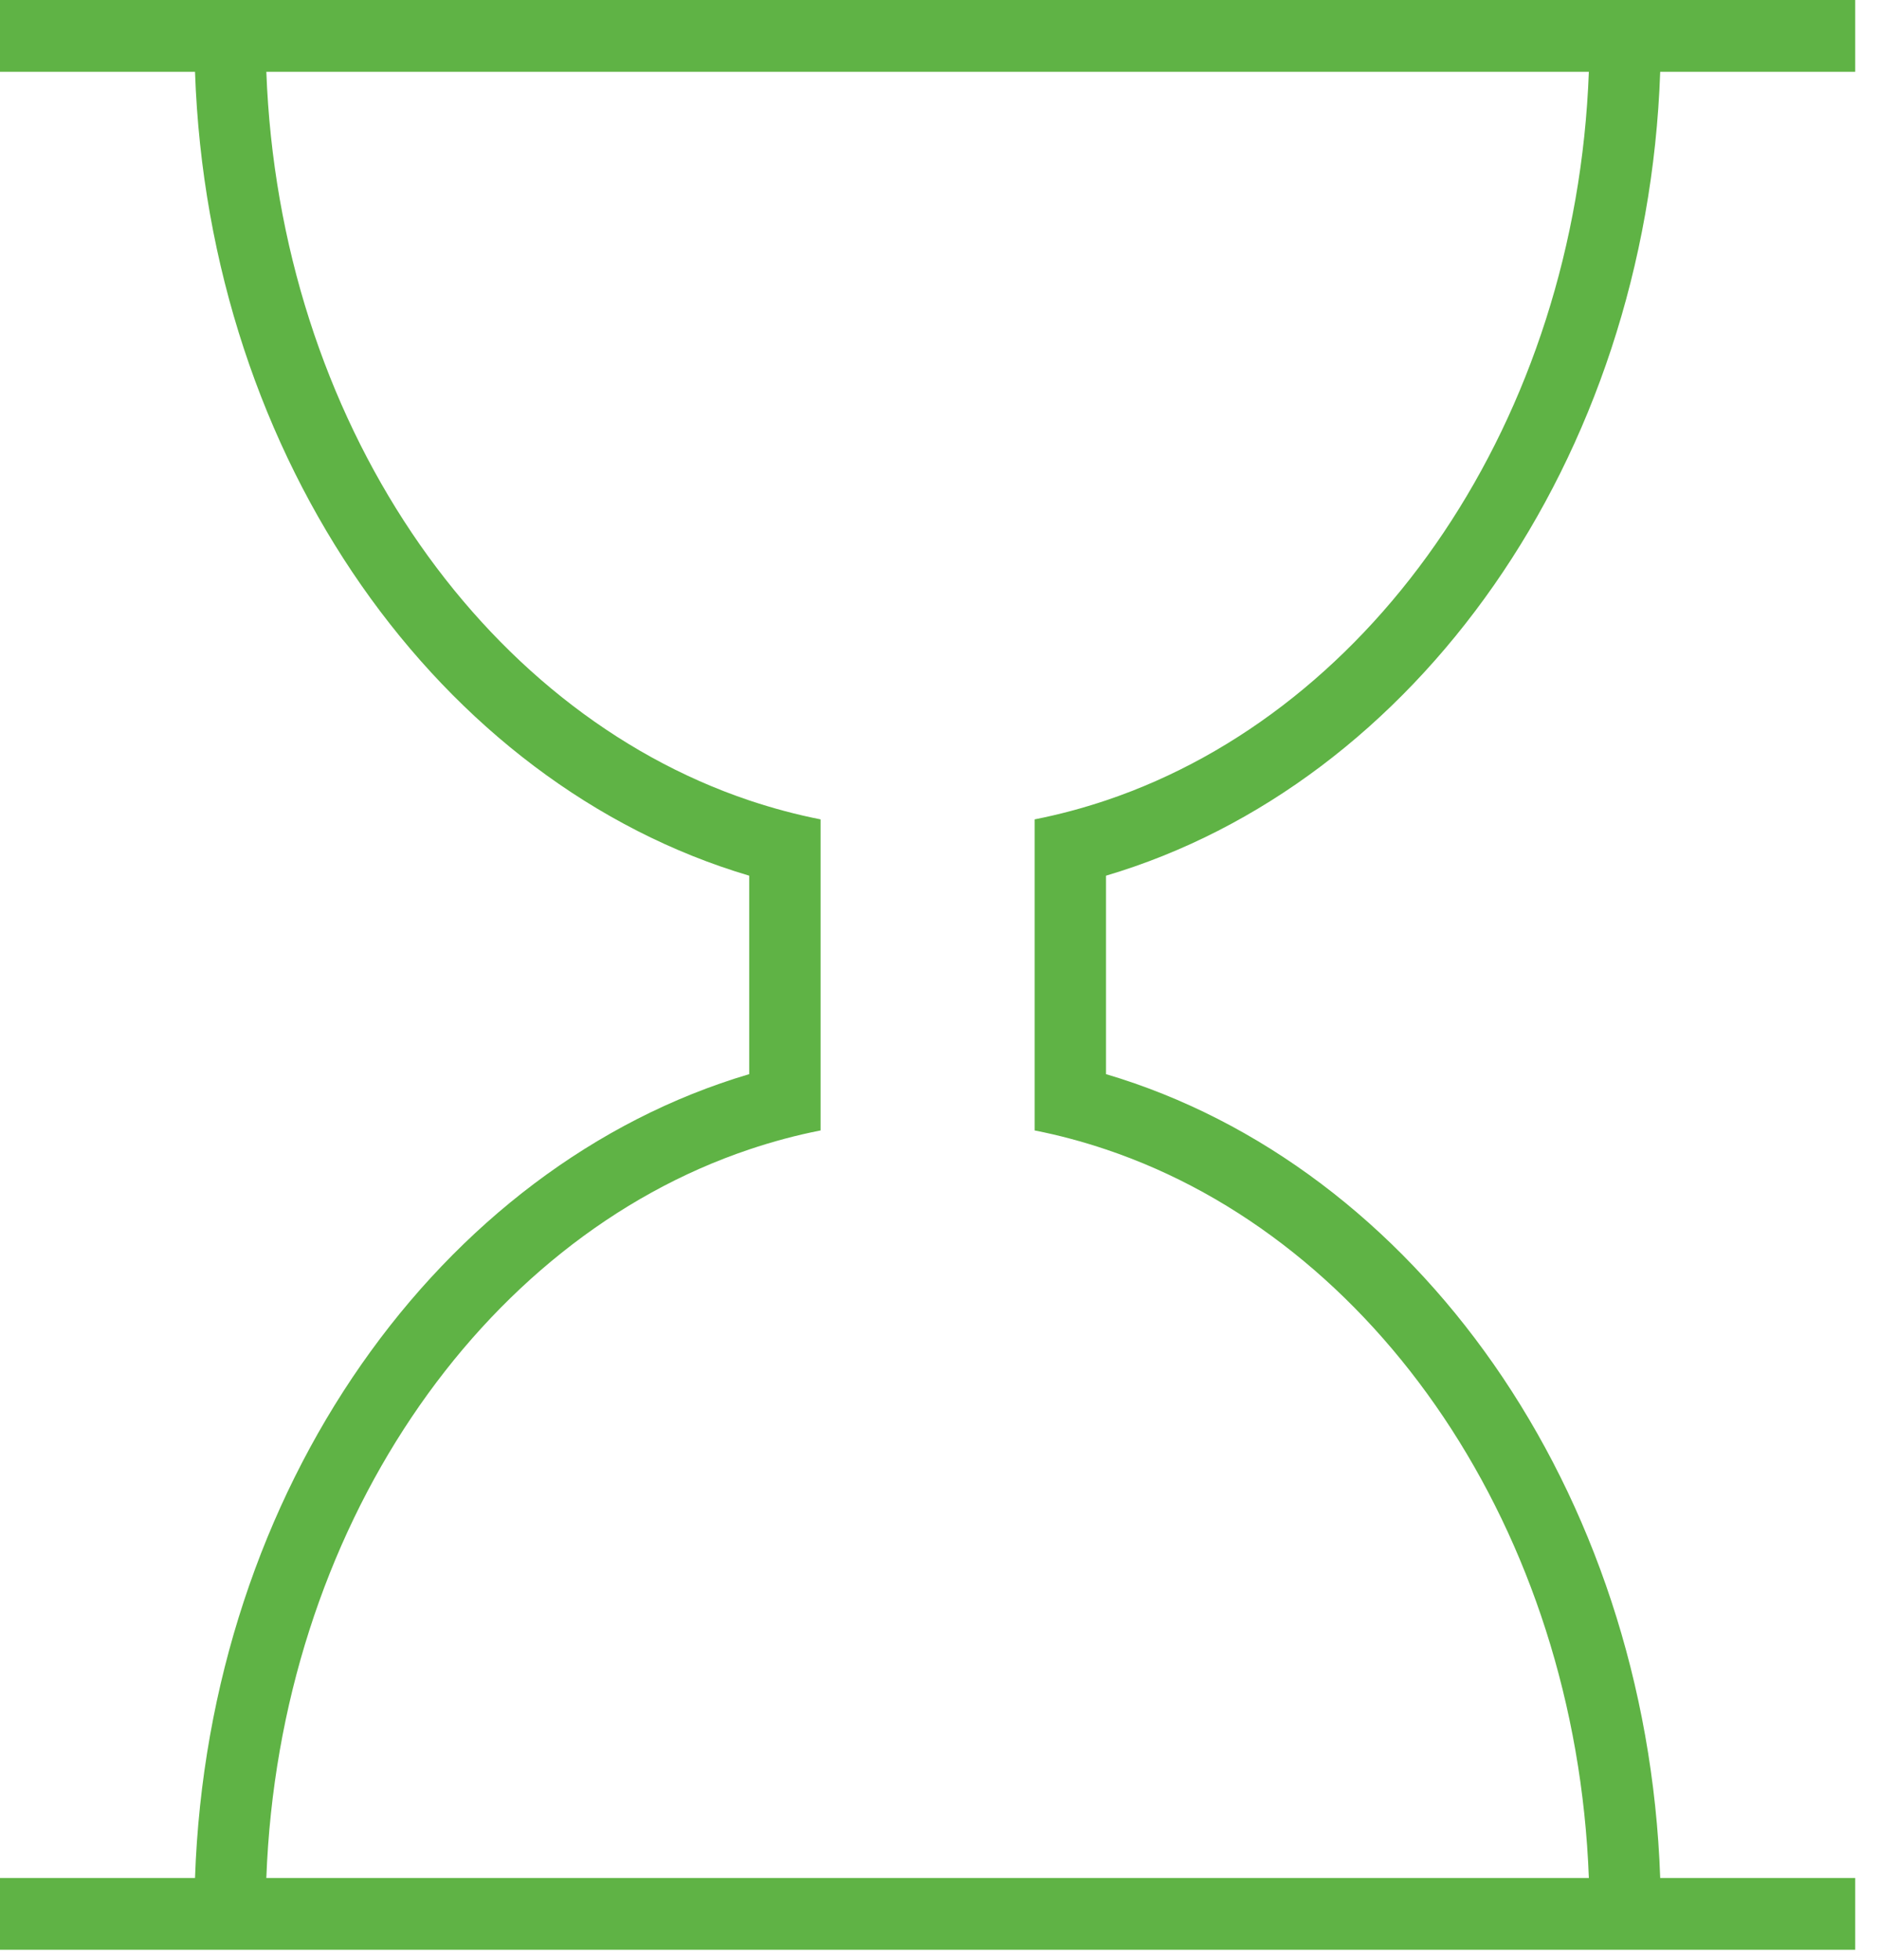 <?xml version="1.0" encoding="UTF-8" standalone="no"?>
<svg width="70px" height="73px" viewBox="0 0 70 73" version="1.1" xmlns="http://www.w3.org/2000/svg" xmlns:xlink="http://www.w3.org/1999/xlink" xmlns:sketch="http://www.bohemiancoding.com/sketch/ns">
    <!-- Generator: Sketch 3.3.2 (12043) - http://www.bohemiancoding.com/sketch -->
    <title>Imported Layers</title>
    <desc>Created with Sketch.</desc>
    <defs></defs>
    <g id="Desktop" stroke="none" stroke-width="1" fill="none" fill-rule="evenodd" sketch:type="MSPage">
        <g id="Desktop----Home" sketch:type="MSArtboardGroup" transform="translate(-155, -5027)" fill="#5FB345">
            <path d="M216.849,5029.675 L224.114,5029.675 L224.114,5027 L155,5027 L155,5029.675 L162.265,5029.675 C162.768,5044.158 171.401,5056.205 182.911,5059.613 L182.911,5067.004 C171.401,5070.412 162.768,5082.458 162.265,5096.942 L155,5096.942 L155,5099.616 L224.114,5099.616 L224.114,5096.942 L216.849,5096.942 C216.345,5082.458 207.713,5070.412 196.203,5067.004 L196.203,5059.613 C207.713,5056.205 216.345,5044.158 216.849,5029.675 L216.849,5029.675 Z M193.544,5057.516 L193.544,5069.101 C194.448,5069.278 195.334,5069.517 196.203,5069.809 C206.239,5073.18 213.708,5083.986 214.191,5096.942 L164.922,5096.942 C165.406,5083.986 172.875,5073.18 182.911,5069.809 C183.78,5069.517 184.666,5069.278 185.57,5069.101 L185.57,5057.516 C184.666,5057.338 183.78,5057.1 182.911,5056.809 C172.875,5053.436 165.406,5042.63 164.922,5029.675 L214.191,5029.675 C213.708,5042.63 206.239,5053.436 196.203,5056.809 C195.334,5057.1 194.448,5057.338 193.544,5057.516 L193.544,5057.516 Z" id="Imported-Layers" sketch:type="MSShapeGroup"></path>
        </g>
    </g>
</svg>